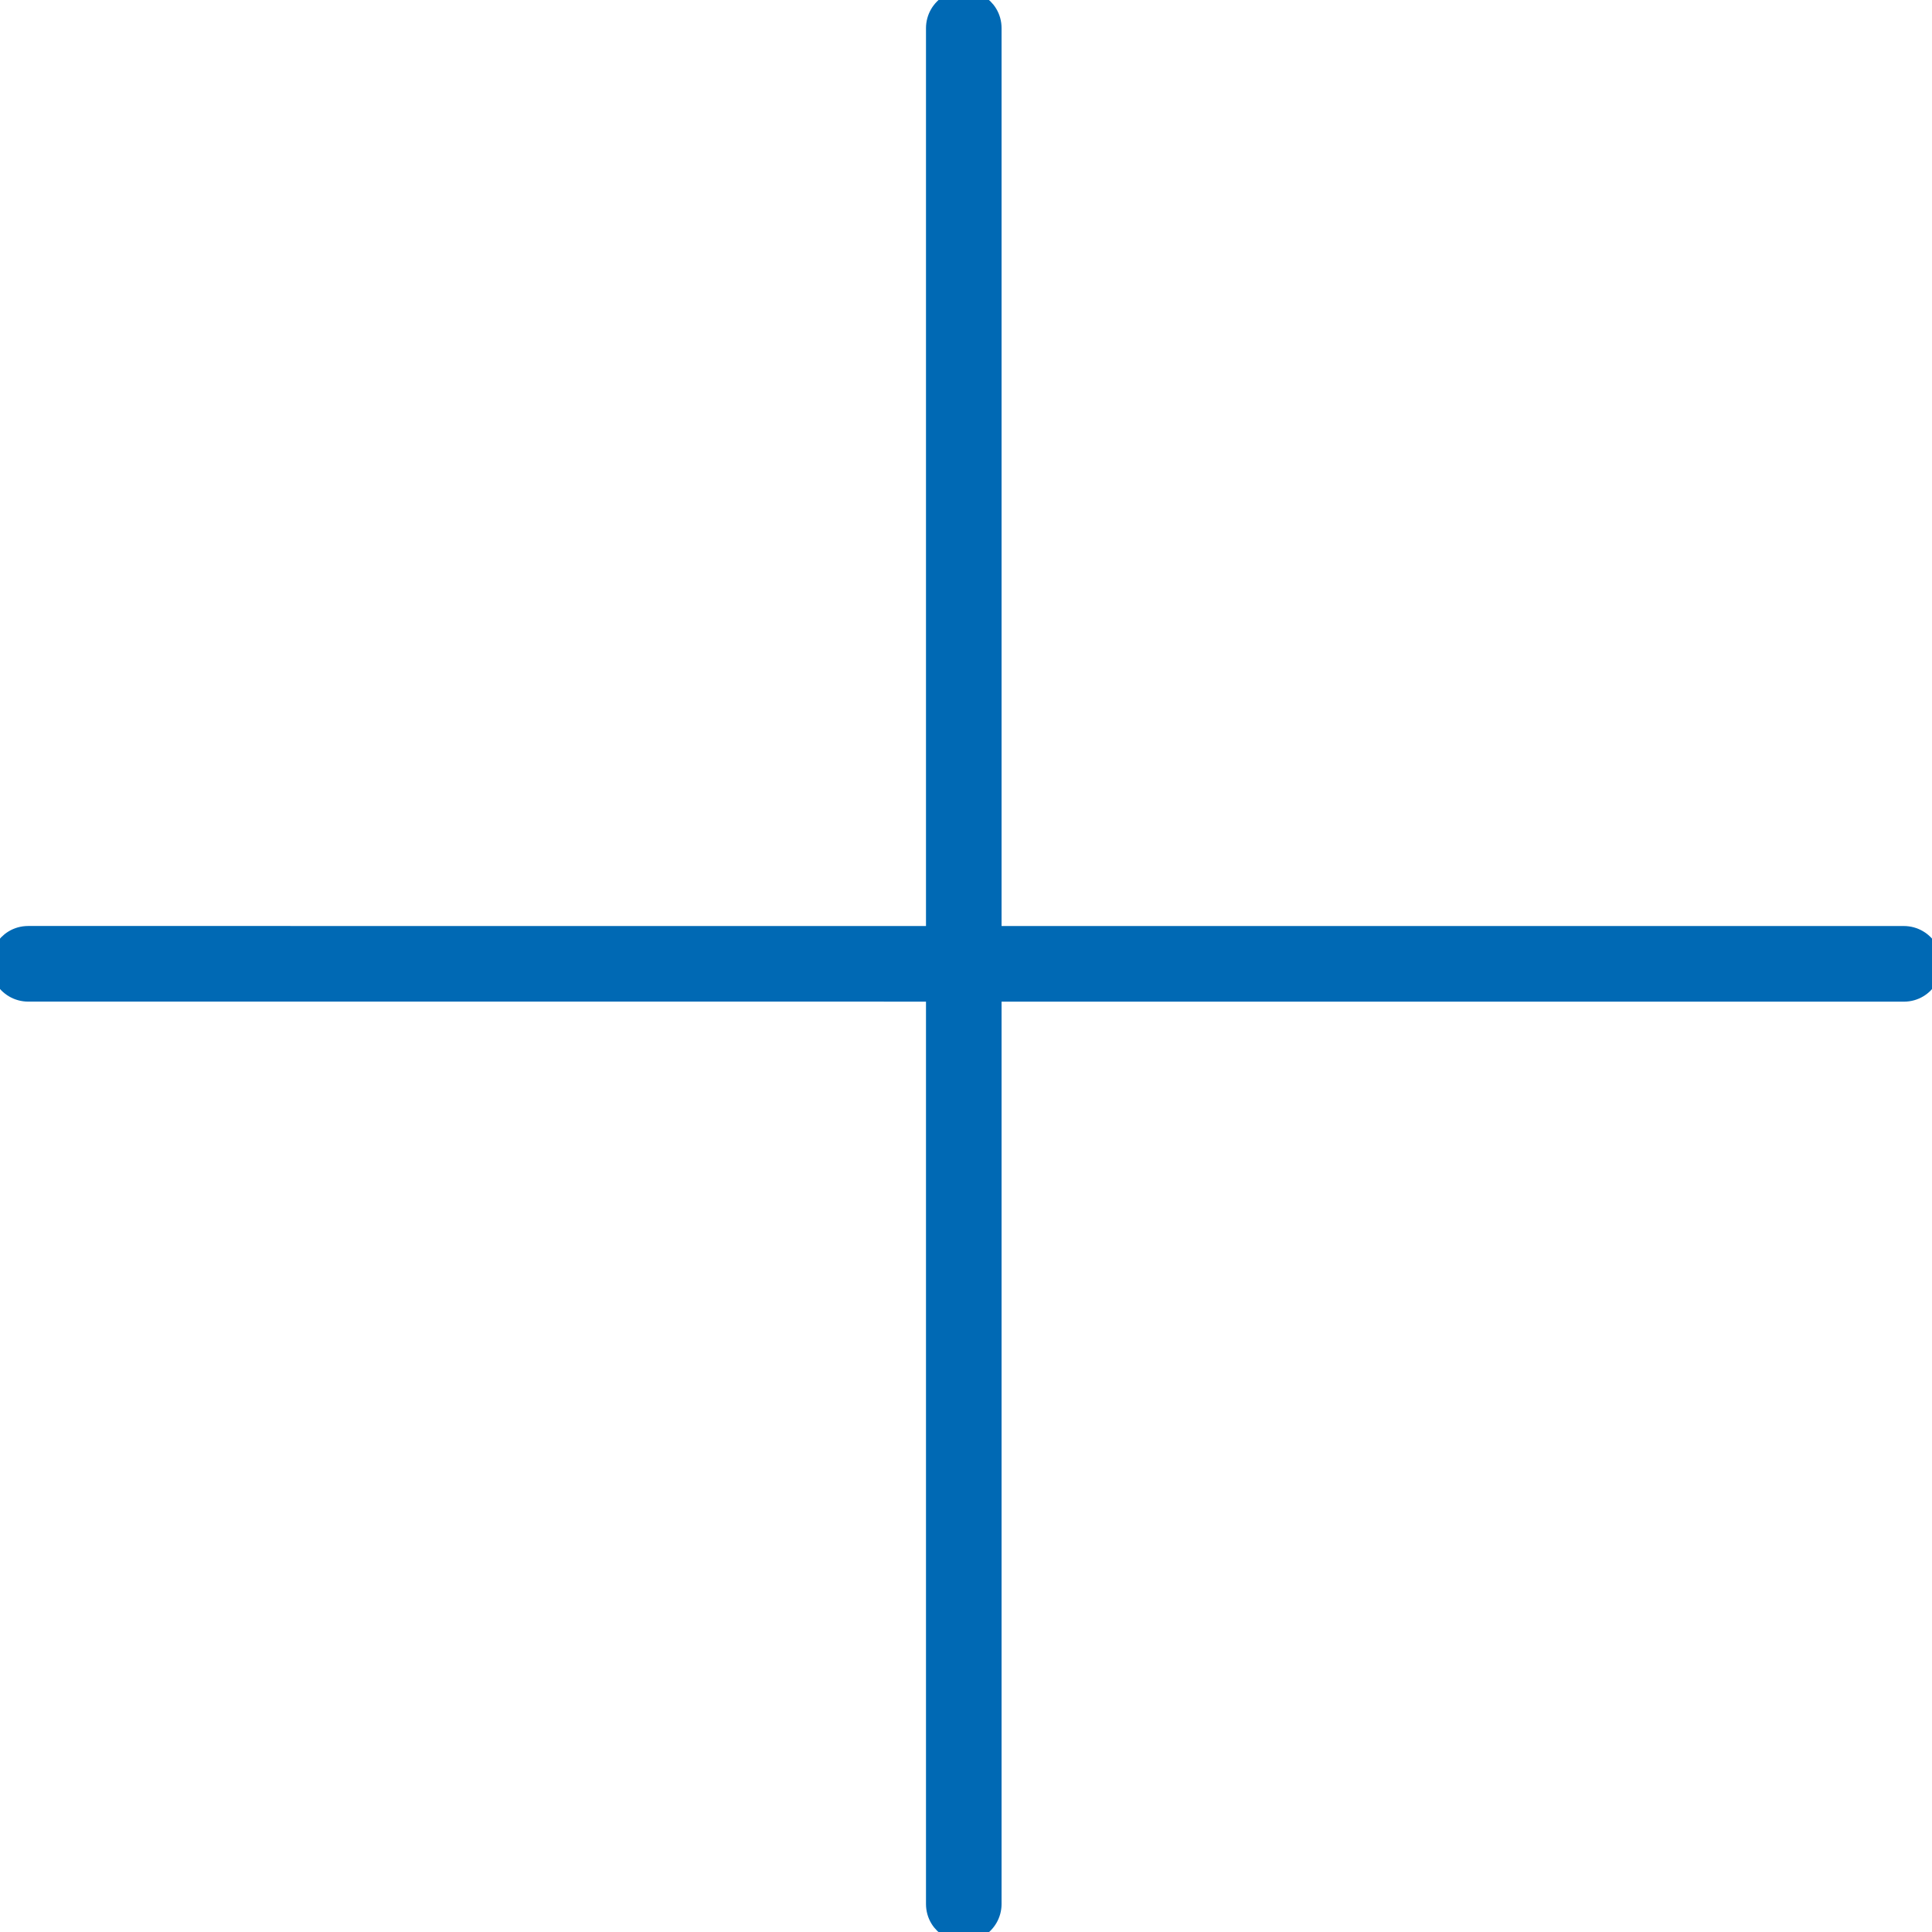 <?xml version="1.0" encoding="UTF-8"?> <svg xmlns="http://www.w3.org/2000/svg" viewBox="0 0 100.00 100.00" data-guides="{&quot;vertical&quot;:[],&quot;horizontal&quot;:[]}"><defs></defs><path fill="#0069b4" stroke="#0069b4" fill-opacity="1" stroke-width="1" stroke-opacity="1" baseline-shift="baseline" color="rgb(51, 51, 51)" fill-rule="evenodd" id="tSvg90a869b6f8" title="Path 2" d="M98.544 48.431C82.81 48.431 67.075 48.43 51.341 48.43C51.341 32.772 51.341 17.115 51.341 1.457C51.341 0.336 50.128 -0.364 49.157 0.196C48.706 0.456 48.429 0.937 48.429 1.457C48.429 17.115 48.429 32.772 48.429 48.43C32.772 48.43 17.115 48.429 1.458 48.429C0.336 48.429 -0.365 49.643 0.196 50.614C0.457 51.065 0.938 51.343 1.458 51.343C17.115 51.343 32.772 51.344 48.429 51.344C48.429 67.079 48.429 82.815 48.429 98.55C48.429 99.671 49.642 100.371 50.613 99.811C51.063 99.551 51.341 99.07 51.341 98.55C51.341 82.815 51.341 67.08 51.341 51.345C67.075 51.345 82.81 51.346 98.544 51.346C99.666 51.346 100.367 50.131 99.806 49.16C99.546 48.709 99.065 48.431 98.544 48.431Z"></path></svg> 